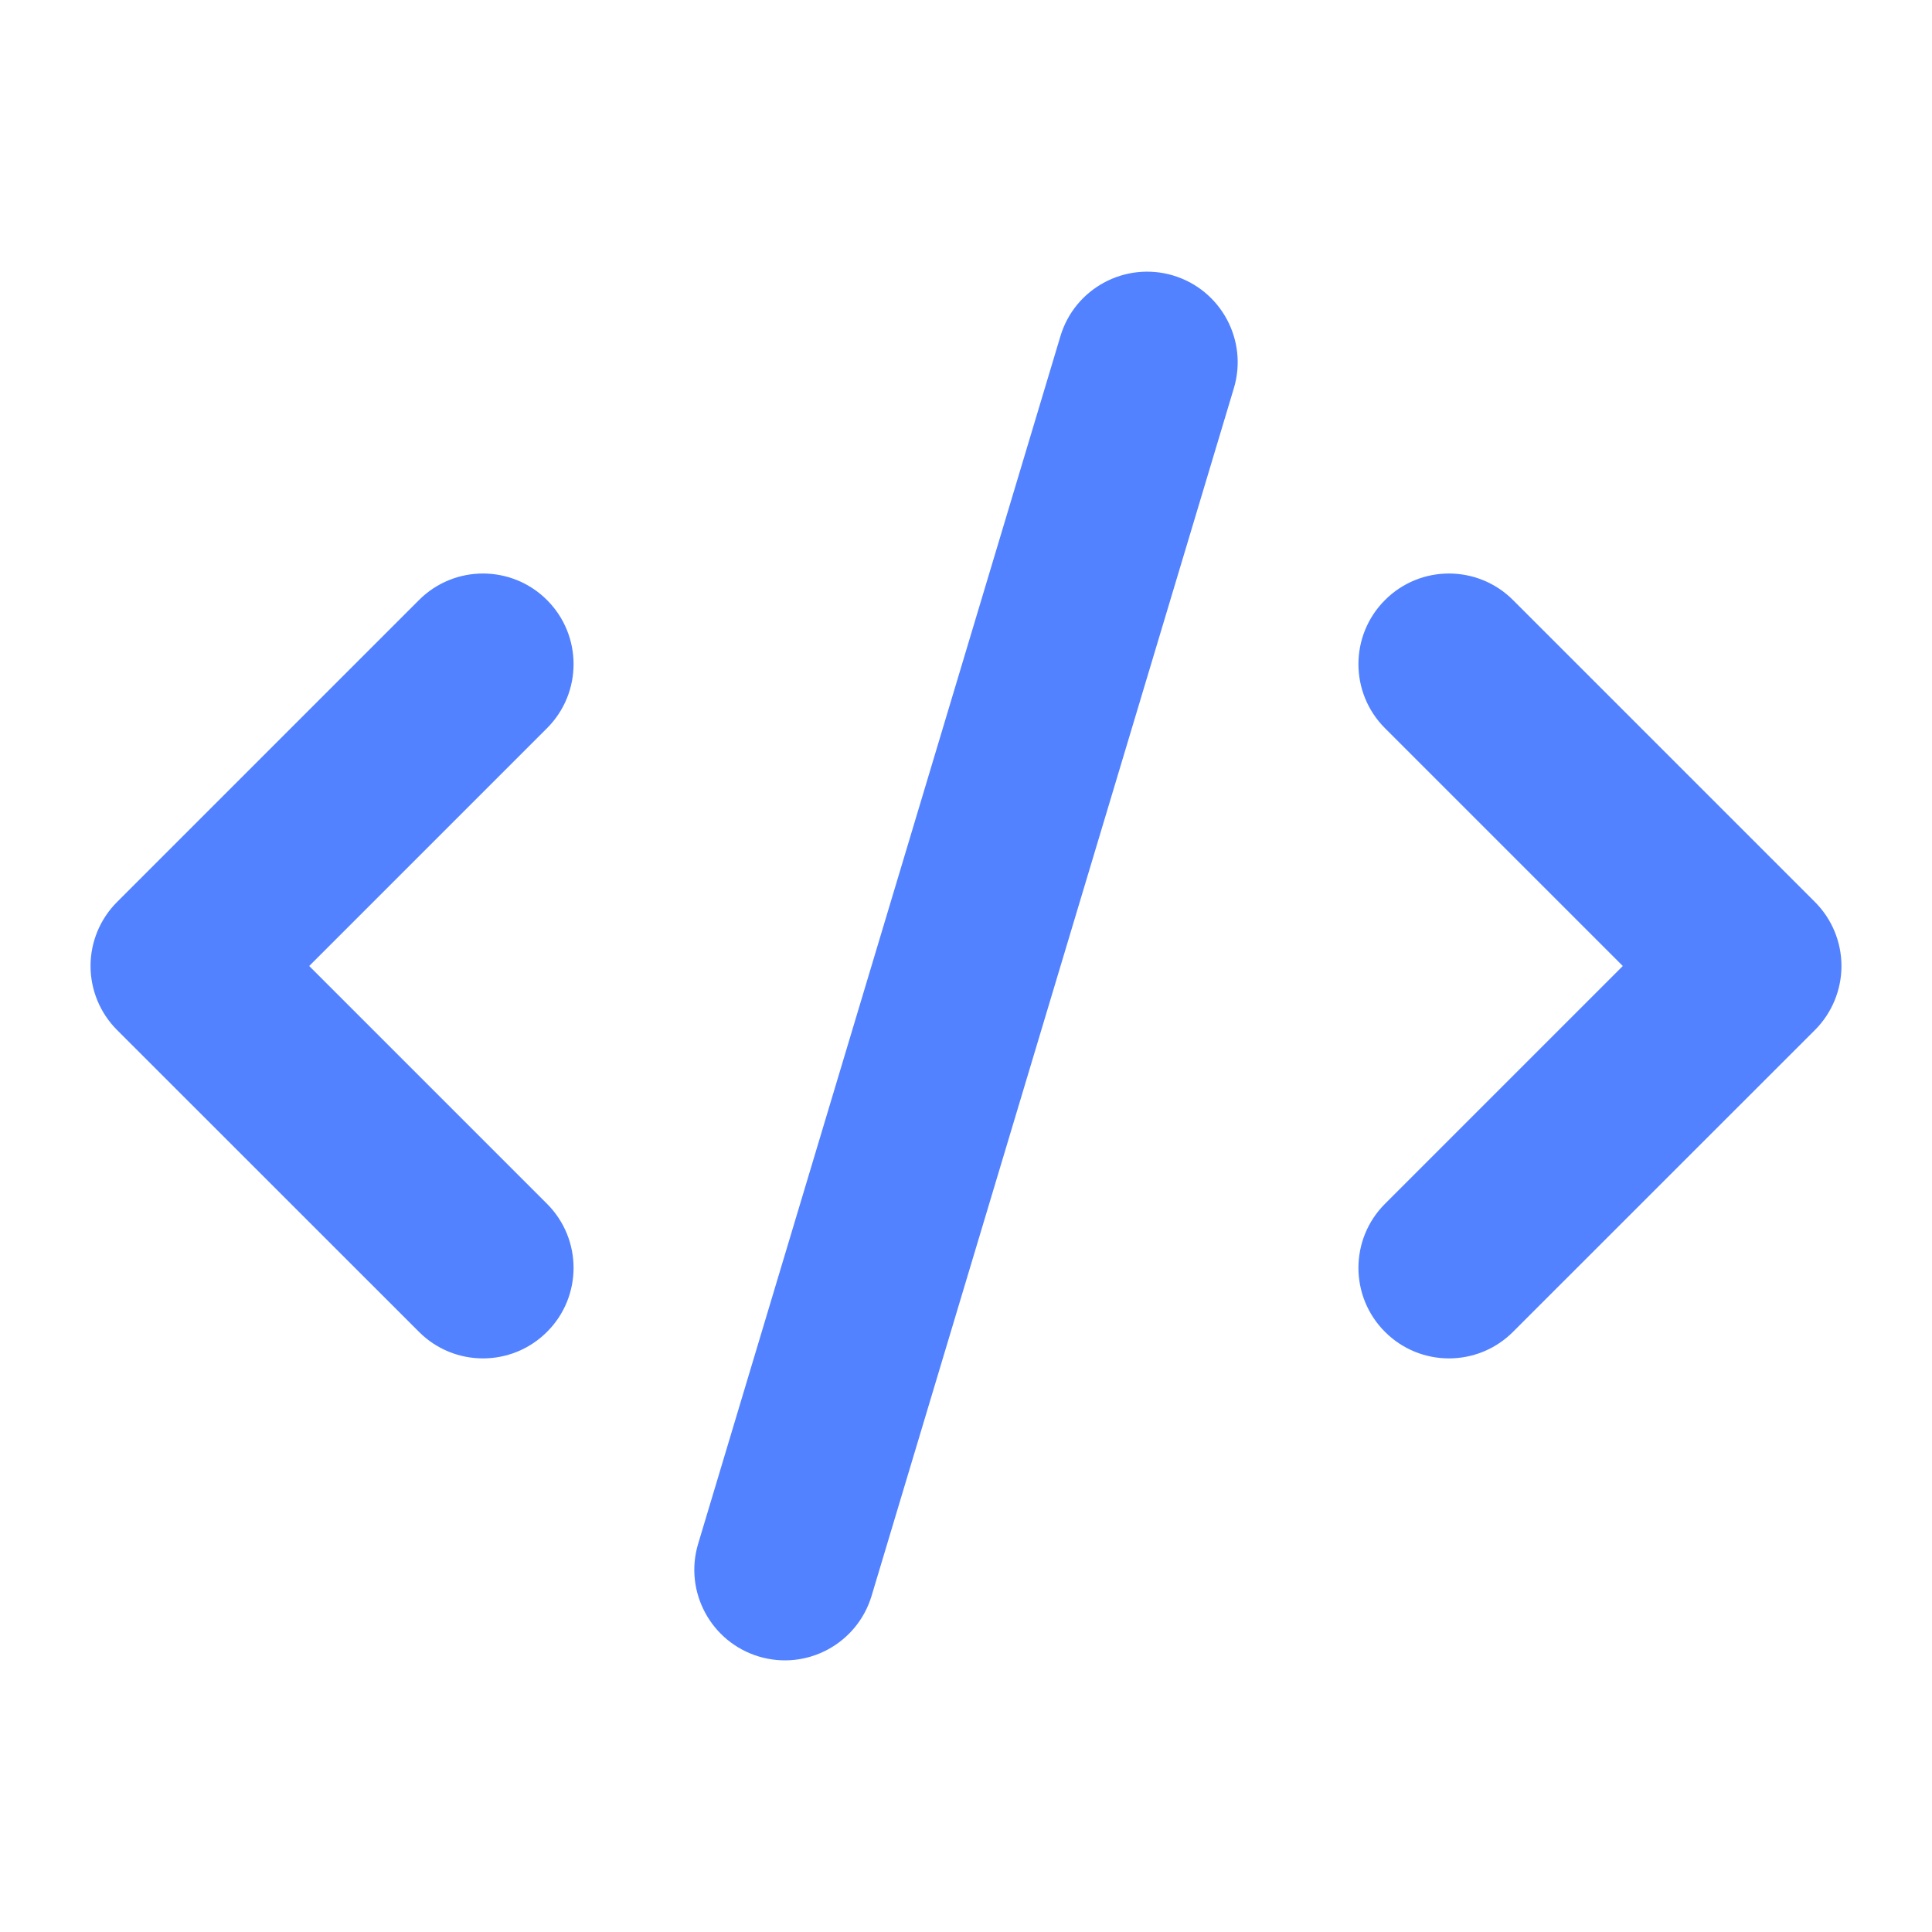 <svg width="22" height="22" viewBox="0 0 22 22" fill="none" xmlns="http://www.w3.org/2000/svg">
<path fill-rule="evenodd" clip-rule="evenodd" d="M14.05 4.421C14.214 3.876 13.904 3.301 13.359 3.137C12.813 2.974 12.238 3.283 12.075 3.829L7.95 17.579C7.786 18.124 8.096 18.699 8.641 18.863C9.187 19.027 9.761 18.717 9.925 18.172L14.05 4.421ZM6.229 6.833C6.632 7.236 6.632 7.889 6.229 8.292L3.521 11L6.229 13.708C6.632 14.111 6.632 14.764 6.229 15.166C5.826 15.569 5.173 15.569 4.771 15.166L1.333 11.729C1.14 11.536 1.031 11.273 1.031 11C1.031 10.726 1.14 10.464 1.333 10.271L4.771 6.833C5.173 6.43 5.826 6.43 6.229 6.833ZM15.771 15.166C15.368 14.764 15.368 14.111 15.771 13.708L18.479 11L15.771 8.292C15.368 7.889 15.368 7.236 15.771 6.833C16.173 6.43 16.826 6.43 17.229 6.833L20.667 10.271C20.86 10.464 20.969 10.726 20.969 11C20.969 11.273 20.86 11.536 20.667 11.729L17.229 15.166C16.826 15.569 16.173 15.569 15.771 15.166Z" fill="#5282FF"/>
</svg>
